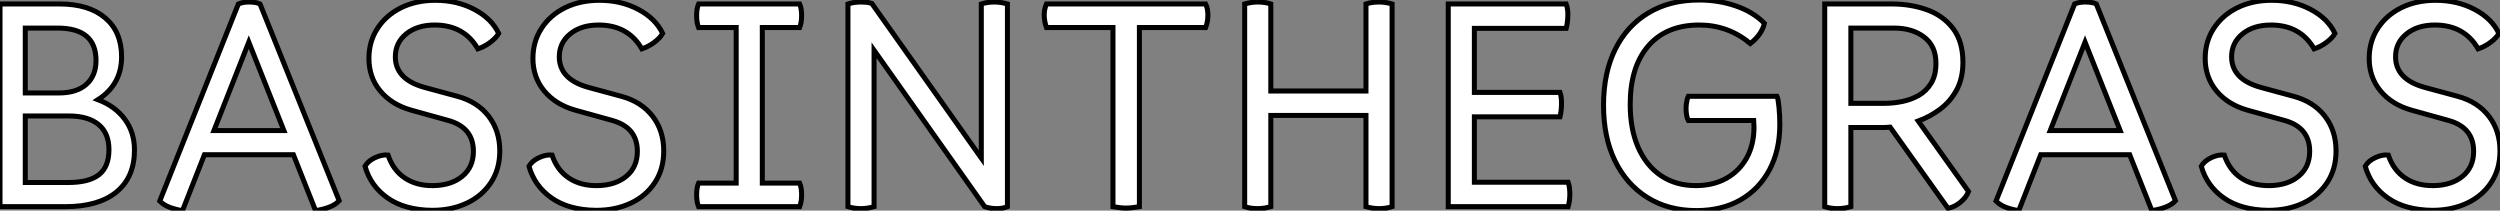 <?xml version="1.0" standalone="no"?>
<svg xmlns="http://www.w3.org/2000/svg" viewBox="5 -14.004 498.62 42"><rect x="5" y="-14.004" width="498.62" height="42" fill="#808080" stroke="none"/><path d="M18.59 0L5.60 0L5.60-40.43L17.47-40.43Q23.30-40.43 26.57-37.66Q29.85-34.89 29.85-29.90L29.85-29.90Q29.85-24.36 25.14-21.34L25.14-21.34Q28.56-20.05 30.49-17.44Q32.42-14.84 32.42-11.31L32.42-11.31Q32.42-5.88 28.84-2.94Q25.26 0 18.59 0L18.59 0ZM10.64-35.62L10.64-22.68L17.36-22.68Q20.89-22.68 22.82-24.39Q24.75-26.10 24.75-29.18L24.75-29.18Q24.75-35.62 17.08-35.62L17.08-35.62L10.64-35.62ZM10.64-18.09L10.64-4.82L19.21-4.82Q23.35-4.82 25.34-6.38Q27.33-7.95 27.33-11.37L27.33-11.37Q27.33-14.67 25.26-16.38Q23.18-18.09 19.32-18.09L19.32-18.09L10.64-18.09ZM46.37-10.36L42 0.78Q40.77 0.62 39.54 0.17Q38.30-0.28 37.46-1.12L37.46-1.12L53.14-40.43Q54.04-40.82 55.27-40.82L55.27-40.82Q56.67-40.82 57.46-40.43L57.46-40.43L73.25-1.18Q72.52-0.39 71.29 0.08Q70.06 0.56 68.54 0.78L68.54 0.78L64.12-10.36L46.37-10.36ZM55.22-32.82L48.27-15.18L62.22-15.18L55.22-32.82ZM91.78 0.73L91.78 0.73Q86.35 0.67 82.94-1.71Q79.52-4.09 78.40-8.06L78.40-8.06Q79.02-9.13 80.39-9.77Q81.76-10.42 82.99-10.30L82.99-10.30Q84-7.28 86.35-5.71Q88.70-4.14 92.06-4.20L92.06-4.20Q95.65-4.26 97.83-6.08Q100.02-7.90 100.02-11.03L100.02-11.03Q100.02-15.79 95.03-17.19L95.03-17.19L87.58-19.26Q83.66-20.38 81.42-23.10Q79.18-25.82 79.18-29.57L79.18-29.57Q79.18-32.93 80.89-35.56Q82.60-38.19 85.60-39.68Q88.59-41.16 92.46-41.16L92.46-41.16Q96.77-41.16 100.21-39.34Q103.66-37.52 105.06-34.55L105.06-34.55Q104.55-33.66 103.40-32.79Q102.26-31.92 100.91-31.47L100.91-31.47Q98.17-36.23 92.29-36.23L92.29-36.23Q88.82-36.23 86.63-34.47Q84.45-32.70 84.45-29.90L84.45-29.90Q84.45-25.42 90.22-23.80L90.22-23.80L96.82-22.01Q100.80-20.94 103.04-18.06Q105.28-15.18 105.28-11.09L105.28-11.09Q105.28-7.50 103.52-4.82Q101.75-2.13 98.70-0.70Q95.65 0.73 91.78 0.73ZM124.49 0.73L124.49 0.73Q119.06 0.67 115.64-1.71Q112.22-4.09 111.10-8.06L111.10-8.06Q111.72-9.13 113.09-9.77Q114.46-10.42 115.70-10.30L115.70-10.30Q116.70-7.28 119.06-5.71Q121.41-4.14 124.77-4.20L124.77-4.20Q128.35-4.26 130.54-6.08Q132.72-7.90 132.72-11.03L132.72-11.03Q132.72-15.79 127.74-17.19L127.74-17.19L120.29-19.26Q116.37-20.38 114.13-23.10Q111.89-25.82 111.89-29.57L111.89-29.57Q111.89-32.93 113.60-35.56Q115.30-38.19 118.30-39.68Q121.30-41.16 125.16-41.16L125.16-41.16Q129.47-41.16 132.92-39.34Q136.36-37.52 137.76-34.55L137.76-34.55Q137.26-33.66 136.11-32.79Q134.96-31.92 133.62-31.47L133.62-31.47Q130.87-36.23 124.99-36.23L124.99-36.23Q121.52-36.23 119.34-34.47Q117.15-32.70 117.15-29.90L117.15-29.90Q117.15-25.42 122.92-23.80L122.92-23.80L129.53-22.01Q133.50-20.94 135.74-18.06Q137.98-15.18 137.98-11.09L137.98-11.09Q137.98-7.50 136.22-4.82Q134.46-2.13 131.40-0.70Q128.35 0.73 124.49 0.73ZM165.09 0L144.93 0Q144.54-0.95 144.54-2.38Q144.54-3.81 144.93-4.70L144.93-4.70L152.43-4.70L152.43-35.73L144.93-35.73Q144.54-36.68 144.54-38.11Q144.54-39.54 144.93-40.43L144.93-40.43L165.09-40.43Q165.48-39.54 165.48-38.11Q165.48-36.68 165.09-35.73L165.09-35.73L157.64-35.73L157.64-4.70L165.09-4.70Q165.48-3.81 165.48-2.38Q165.48-0.95 165.09 0L165.09 0ZM177.30 0.39L177.30 0.39Q175.90 0.39 174.72 0L174.72 0L174.72-40.43Q175.90-40.82 177.35-40.82L177.35-40.82Q177.86-40.82 178.39-40.77Q178.92-40.71 179.48-40.54L179.48-40.54L201.32-9.69L201.32-40.43Q202.50-40.82 203.95-40.82L203.95-40.82Q205.18-40.82 206.53-40.43L206.53-40.43L206.53 0Q205.58 0.39 204.40 0.39L204.40 0.39Q203.11 0.39 201.99 0L201.99 0L179.93-31.19L179.93 0Q178.58 0.39 177.30 0.39ZM230.16 0.28L230.16 0.28Q229.60 0.28 228.96 0.20Q228.31 0.11 227.58 0L227.58 0L227.58-35.73L214.31-35.73Q213.42-38.36 214.31-40.43L214.31-40.43L246.06-40.43Q246.51-39.54 246.51-38.19Q246.51-36.85 246.06-35.73L246.06-35.73L232.85-35.73L232.85 0Q232.12 0.11 231.45 0.20Q230.78 0.28 230.16 0.28ZM256.42 0.39L256.42 0.39Q255.02 0.39 253.85 0L253.85 0L253.85-40.43Q255.19-40.82 256.42-40.82L256.42-40.82Q257.88-40.82 259.06-40.43L259.06-40.43L259.06-23.07L278.04-23.07L278.04-40.43Q279.22-40.82 280.67-40.82L280.67-40.82Q281.90-40.82 283.25-40.43L283.25-40.43L283.25 0Q282.07 0.39 280.67 0.39L280.67 0.39Q279.38 0.39 278.04 0L278.04 0L278.04-18.20L259.06-18.20L259.06 0Q257.71 0.39 256.42 0.39ZM318.36 0L294.45 0L294.45-40.43L317.97-40.43Q318.36-39.37 318.30-38.00Q318.25-36.62 317.97-35.56L317.97-35.56L299.66-35.56L299.66-22.79L316.74-22.79Q317.07-21.84 317.04-20.47Q317.02-19.10 316.74-17.92L316.74-17.92L299.66-17.92L299.66-4.87L318.36-4.87Q318.70-3.92 318.70-2.52Q318.70-1.12 318.36 0L318.36 0ZM343.95 0.78L343.95 0.78Q338.35 0.78 334.18-1.82Q330.01-4.42 327.71-9.13Q325.42-13.83 325.42-20.22L325.42-20.22Q325.42-26.66 327.74-31.36Q330.06-36.06 334.35-38.64Q338.63-41.22 344.46-41.22L344.46-41.22Q348.43-41.22 351.88-40.01Q355.32-38.81 357.50-36.57L357.50-36.57Q357-34.33 354.70-32.54L354.70-32.54Q350.28-36.23 344.51-36.23L344.51-36.23Q337.96-36.23 334.35-32.06Q330.74-27.89 330.74-20.38L330.74-20.38Q330.74-15.46 332.33-11.82Q333.93-8.18 336.87-6.19Q339.81-4.20 343.84-4.20L343.84-4.20Q347.31-4.20 349.92-5.66Q352.52-7.11 353.98-9.74Q355.43-12.38 355.43-15.90L355.43-15.90Q355.43-16.63 355.38-17.19L355.38-17.19L342.33-17.19Q342.05-17.70 341.94-18.62Q341.82-19.54 341.94-20.50Q342.05-21.45 342.33-22.01L342.33-22.01L360.02-22.01Q360.25-21.56 360.42-19.80Q360.58-18.03 360.58-16.41L360.58-16.41Q360.58-11.20 358.51-7.34Q356.44-3.47 352.72-1.34Q348.99 0.78 343.95 0.78ZM372.12 0.39L372.12 0.39Q370.72 0.39 369.54 0L369.54 0L369.54-40.43L382.93-40.43Q386.68-40.43 389.90-39.28Q393.12-38.14 395.11-35.56Q397.10-32.98 397.10-28.78L397.10-28.78Q397.10-25.54 395.81-23.21Q394.52-20.89 392.50-19.40Q390.49-17.92 388.19-17.08L388.19-17.08L398.22-3.02Q397.77-1.85 396.62-0.90Q395.47 0.06 394.13 0.34L394.13 0.34L382.59-15.85Q381.98-15.79 381.42-15.79L381.42-15.79L374.75-15.79L374.75 0Q373.41 0.39 372.12 0.39ZM383.38-35.62L383.38-35.62L374.75-35.62L374.75-20.61L381.42-20.61Q383.15-20.61 384.97-20.97Q386.79-21.34 388.30-22.20Q389.82-23.07 390.77-24.64Q391.72-26.21 391.72-28.62L391.72-28.62Q391.72-32.03 389.37-33.82Q387.02-35.62 383.38-35.62ZM412.61-10.36L408.24 0.78Q407.01 0.62 405.78 0.17Q404.54-0.28 403.70-1.12L403.70-1.12L419.38-40.43Q420.28-40.82 421.51-40.82L421.51-40.82Q422.91-40.82 423.70-40.43L423.70-40.43L439.49-1.18Q438.76-0.39 437.53 0.08Q436.30 0.56 434.78 0.78L434.78 0.78L430.36-10.36L412.61-10.36ZM421.46-32.82L414.51-15.18L428.46-15.18L421.46-32.82ZM458.02 0.73L458.02 0.73Q452.59 0.67 449.18-1.71Q445.76-4.09 444.64-8.06L444.64-8.06Q445.26-9.13 446.63-9.77Q448-10.42 449.23-10.30L449.23-10.30Q450.24-7.28 452.59-5.71Q454.94-4.14 458.30-4.20L458.30-4.20Q461.89-4.26 464.07-6.08Q466.26-7.90 466.26-11.03L466.26-11.03Q466.26-15.79 461.27-17.19L461.27-17.19L453.82-19.26Q449.90-20.38 447.66-23.10Q445.42-25.82 445.42-29.57L445.42-29.57Q445.42-32.93 447.13-35.56Q448.84-38.19 451.84-39.68Q454.83-41.16 458.70-41.16L458.70-41.16Q463.01-41.16 466.45-39.34Q469.90-37.52 471.30-34.55L471.30-34.55Q470.79-33.66 469.64-32.79Q468.50-31.92 467.15-31.47L467.15-31.47Q464.41-36.23 458.53-36.23L458.53-36.23Q455.06-36.23 452.87-34.47Q450.69-32.70 450.69-29.90L450.69-29.90Q450.69-25.42 456.46-23.80L456.46-23.80L463.06-22.01Q467.04-20.94 469.28-18.06Q471.52-15.18 471.52-11.09L471.52-11.09Q471.52-7.50 469.76-4.82Q467.99-2.13 464.94-0.70Q461.89 0.73 458.02 0.73ZM490.73 0.73L490.73 0.73Q485.30 0.67 481.88-1.71Q478.46-4.09 477.34-8.06L477.34-8.06Q477.96-9.13 479.33-9.77Q480.70-10.42 481.94-10.30L481.94-10.30Q482.94-7.28 485.30-5.71Q487.65-4.14 491.01-4.20L491.01-4.20Q494.59-4.26 496.78-6.08Q498.96-7.90 498.96-11.03L498.96-11.03Q498.96-15.79 493.98-17.19L493.98-17.19L486.53-19.26Q482.61-20.38 480.37-23.10Q478.13-25.82 478.13-29.57L478.13-29.57Q478.13-32.93 479.84-35.56Q481.54-38.19 484.54-39.68Q487.54-41.16 491.40-41.16L491.40-41.16Q495.71-41.16 499.16-39.34Q502.60-37.52 504-34.55L504-34.55Q503.50-33.66 502.35-32.79Q501.20-31.92 499.86-31.47L499.86-31.47Q497.11-36.23 491.23-36.23L491.23-36.23Q487.76-36.23 485.58-34.47Q483.39-32.70 483.39-29.90L483.39-29.90Q483.39-25.42 489.16-23.80L489.16-23.80L495.77-22.01Q499.74-20.94 501.98-18.06Q504.22-15.18 504.22-11.09L504.22-11.09Q504.22-7.50 502.46-4.82Q500.70-2.13 497.64-0.70Q494.59 0.73 490.73 0.73Z" fill="white" stroke="black" transform="translate(0 0) scale(1 1) translate(-0.6 27.216)"/></svg>